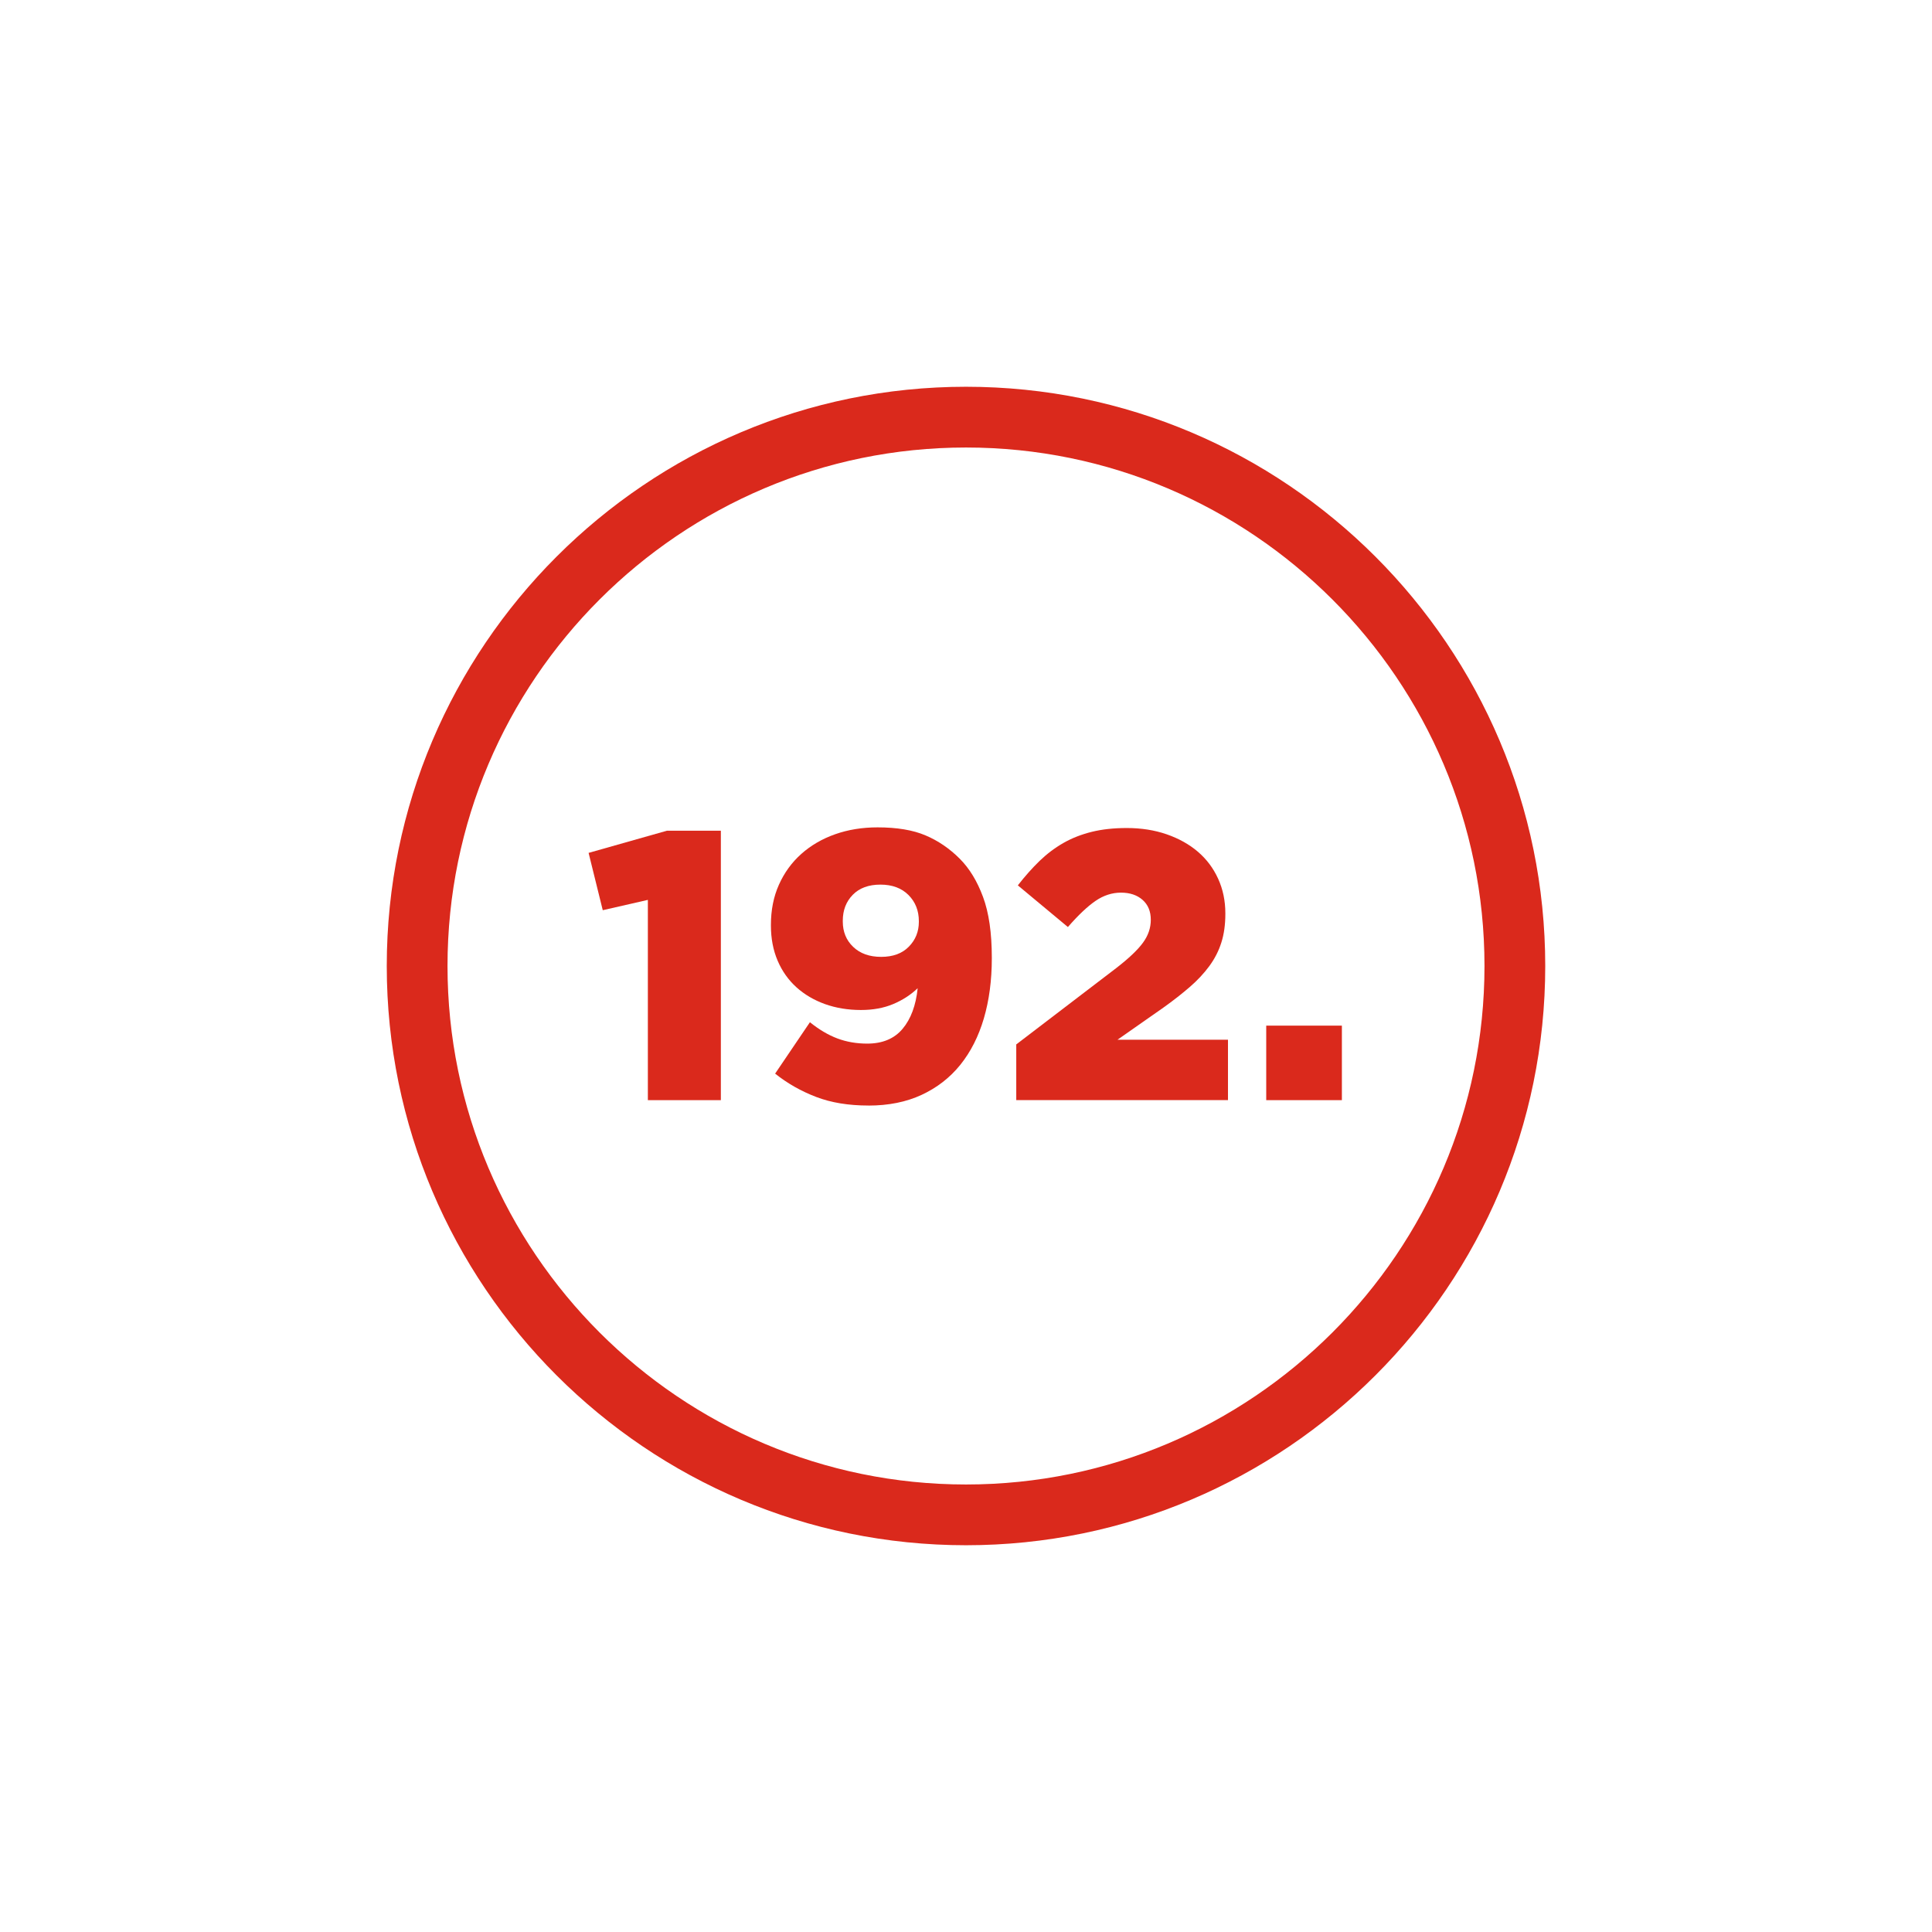 <?xml version="1.0" encoding="UTF-8"?>
<svg id="Ebene_2" xmlns="http://www.w3.org/2000/svg" version="1.1" viewBox="0 0 62.362 62.362">
  <!-- Generator: Adobe Illustrator 29.5.0, SVG Export Plug-In . SVG Version: 2.1.0 Build 137)  -->
  <defs>
    <style>
      .st0 {
        fill: none;
      }

      .st1 {
        fill: #da291c;
      }
    </style>
  </defs>
  <path class="st0" d="M31.315,62.362C13.483,62.362,0,47.59,0,31.315,0,12.633,15.557,0,31.081,0,49.682,0,62.362,15.34,62.362,30.947c0,19.049-15.658,31.415-31.047,31.415h0Z"/>
  <path class="st1" d="M31.181,49.878c-10.31,0-18.697-8.388-18.697-18.697S20.872,12.484,31.181,12.484s18.697,8.388,18.697,18.697-8.388,18.697-18.697,18.697h0ZM31.181,14.445c-9.229,0-16.736,7.508-16.736,16.736s7.508,16.736,16.736,16.736,16.736-7.508,16.736-16.736-7.508-16.736-16.736-16.736Z"/>
  <g>
    <path class="st1" d="M20.912,29.047l-1.456.333-.457-1.85,2.529-.716h1.74v8.697h-2.356s0-6.464,0-6.464Z"/>
    <path class="st1" d="M28.03,35.685c-.642,0-1.205-.093-1.69-.279-.485-.186-.925-.436-1.32-.751l1.123-1.659c.296.238.592.413.888.524.296.111.617.166.962.166.494,0,.874-.159,1.141-.477s.43-.755.487-1.311c-.223.214-.487.384-.791.512-.305.128-.652.191-1.039.191-.42,0-.808-.064-1.163-.191-.355-.128-.662-.309-.921-.543s-.462-.52-.606-.857c-.144-.337-.217-.715-.217-1.135v-.024c0-.477.086-.909.259-1.295s.413-.718.722-.993.672-.487,1.092-.635.876-.222,1.369-.222c.625,0,1.141.086,1.548.259.407.172.775.423,1.104.752.312.312.564.724.752,1.233.19.51.284,1.164.284,1.961v.025c0,.708-.086,1.353-.257,1.937-.172.584-.426,1.083-.761,1.499-.335.415-.751.737-1.247.968-.497.231-1.069.346-1.719.346v0h0ZM28.443,30.886c.38,0,.678-.109.893-.329.215-.219.323-.486.323-.8v-.024c0-.339-.112-.62-.335-.844-.223-.223-.525-.335-.905-.335-.38,0-.678.109-.893.329s-.322.498-.322.837v.025c0,.331.111.604.335.818.224.215.525.323.905.323Z"/>
    <path class="st1" d="M32.805,33.711l3.232-2.468c.402-.312.689-.584.856-.814.169-.23.253-.477.253-.74,0-.272-.088-.485-.265-.642-.177-.156-.409-.234-.697-.234s-.561.088-.82.265c-.259.177-.558.459-.894.845l-1.616-1.345c.231-.296.465-.559.703-.79.239-.23.496-.423.771-.58s.58-.275.913-.358c.333-.082.709-.123,1.129-.123.469,0,.898.068,1.289.203.391.136.726.323,1.005.561.279.239.498.528.654.87s.234.714.234,1.117v.024c0,.346-.043.654-.13.925-.086.272-.216.524-.389.759s-.382.459-.629.672c-.247.214-.53.436-.852.666l-1.48,1.036h3.565v1.949h-6.834v-1.801 0h0Z"/>
    <path class="st1" d="M40.872,33.106h2.442v2.405h-2.442v-2.405Z"/>
  </g>
</svg>
